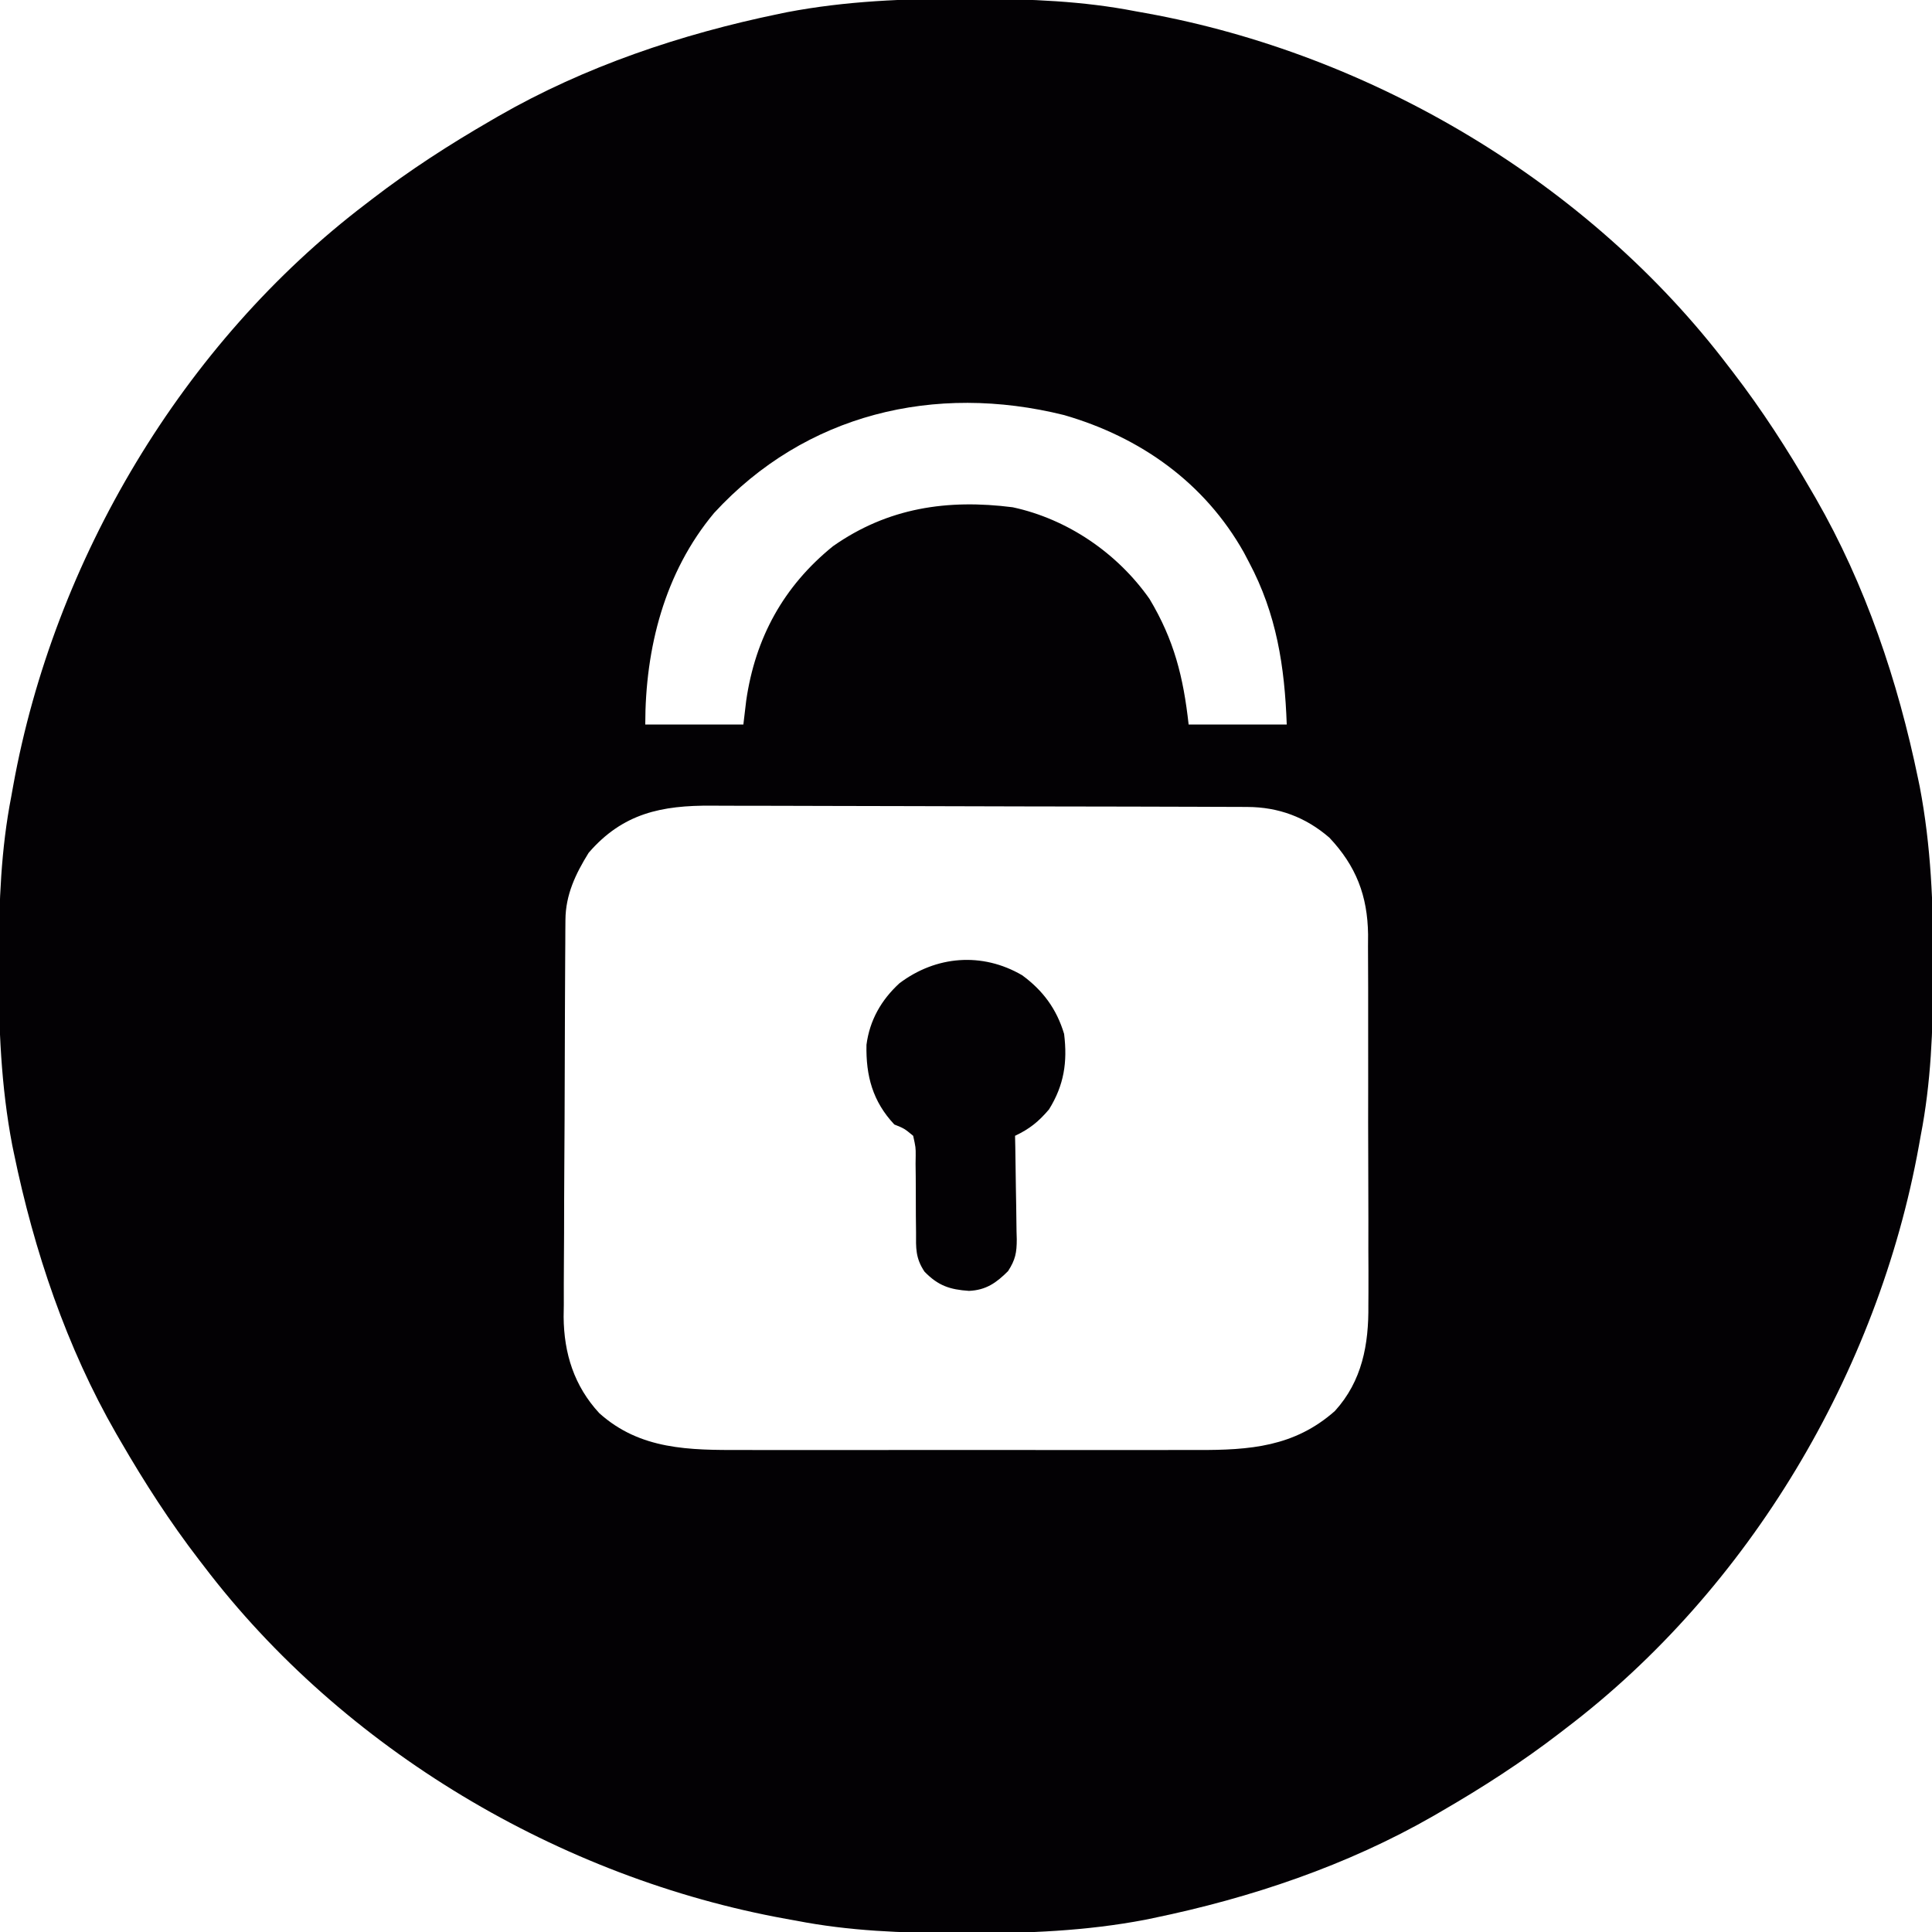 <?xml version="1.0" encoding="UTF-8"?>
<svg version="1.1" xmlns="http://www.w3.org/2000/svg" width="512" height="512">
<path d="M0 0 C1.451 0.003 1.451 0.003 2.931 0.006 C17.264 0.051 31.21 0.56 45.312 3.312 C46.658 3.554 46.658 3.554 48.031 3.8 C107.841 14.623 165.355 48.681 202.312 97.312 C202.729 97.853 203.146 98.393 203.575 98.95 C211.258 108.945 218.001 119.405 224.312 130.312 C224.707 130.99 225.101 131.667 225.507 132.365 C238.69 155.283 247.295 180.858 252.625 206.688 C252.772 207.398 252.92 208.109 253.072 208.841 C256.057 224.484 256.687 240.119 256.625 256 C256.622 257.451 256.622 257.451 256.619 258.931 C256.574 273.264 256.065 287.21 253.312 301.312 C253.152 302.21 252.991 303.107 252.825 304.031 C242.002 363.841 207.944 421.355 159.312 458.312 C158.772 458.729 158.232 459.146 157.675 459.575 C147.68 467.258 137.22 474.001 126.312 480.312 C125.635 480.707 124.958 481.101 124.26 481.507 C101.342 494.69 75.767 503.295 49.938 508.625 C49.227 508.772 48.516 508.92 47.784 509.072 C32.141 512.057 16.506 512.687 0.625 512.625 C-0.342 512.623 -1.31 512.621 -2.306 512.619 C-16.639 512.574 -30.585 512.065 -44.688 509.312 C-45.585 509.152 -46.482 508.991 -47.406 508.825 C-107.216 498.002 -164.73 463.944 -201.688 415.312 C-202.104 414.772 -202.521 414.232 -202.95 413.675 C-210.633 403.68 -217.376 393.22 -223.688 382.312 C-224.082 381.635 -224.476 380.958 -224.882 380.26 C-238.065 357.342 -246.67 331.767 -252 305.938 C-252.147 305.227 -252.295 304.516 -252.447 303.784 C-255.432 288.141 -256.062 272.506 -256 256.625 C-255.998 255.658 -255.996 254.69 -255.994 253.694 C-255.949 239.361 -255.44 225.415 -252.688 211.312 C-252.446 209.967 -252.446 209.967 -252.2 208.594 C-241.377 148.784 -207.319 91.27 -158.688 54.312 C-158.147 53.896 -157.607 53.479 -157.05 53.05 C-147.055 45.367 -136.595 38.624 -125.688 32.312 C-125.01 31.918 -124.333 31.524 -123.635 31.118 C-100.717 17.935 -75.142 9.33 -49.312 4 C-48.602 3.853 -47.891 3.705 -47.159 3.553 C-31.516 0.568 -15.881 -0.062 0 0 Z M-66.438 136.25 C-79.604 152.006 -84.688 172.135 -84.688 192.312 C-76.108 192.312 -67.528 192.312 -58.688 192.312 C-58.44 190.229 -58.193 188.146 -57.938 186 C-55.543 169.391 -48.062 155.69 -34.938 145.062 C-20.38 134.835 -4.597 132.542 12.688 134.742 C27.225 137.874 40.398 146.866 48.938 159.02 C55.481 169.932 57.915 179.736 59.312 192.312 C67.892 192.312 76.472 192.312 85.312 192.312 C84.764 176.956 82.632 163.073 75.312 149.312 C74.872 148.473 74.431 147.634 73.977 146.77 C63.556 128.203 46.501 116.156 26.312 110.312 C-7.986 101.79 -42.266 109.958 -66.438 136.25 Z M-99.688 226.312 C-103.172 231.927 -105.798 237.443 -105.841 244.11 C-105.85 245.098 -105.859 246.086 -105.867 247.104 C-105.872 248.187 -105.876 249.271 -105.88 250.386 C-105.889 251.528 -105.897 252.67 -105.905 253.847 C-105.93 257.636 -105.947 261.425 -105.961 265.215 C-105.966 266.51 -105.972 267.805 -105.977 269.14 C-105.998 274.588 -106.017 280.036 -106.029 285.484 C-106.045 293.268 -106.078 301.052 -106.135 308.836 C-106.179 314.985 -106.194 321.133 -106.201 327.281 C-106.208 329.886 -106.223 332.492 -106.247 335.097 C-106.279 338.756 -106.278 342.415 -106.271 346.074 C-106.287 347.139 -106.304 348.204 -106.321 349.301 C-106.241 358.995 -103.533 367.603 -96.875 374.812 C-86.038 384.558 -72.987 384.616 -59.027 384.571 C-57.585 384.574 -56.144 384.578 -54.702 384.582 C-50.817 384.591 -46.933 384.588 -43.049 384.581 C-38.965 384.576 -34.881 384.581 -30.797 384.584 C-23.941 384.588 -17.085 384.583 -10.229 384.573 C-2.327 384.562 5.574 384.566 13.476 384.577 C20.287 384.586 27.097 384.587 33.908 384.582 C37.964 384.579 42.02 384.578 46.077 384.585 C49.892 384.591 53.707 384.587 57.522 384.575 C58.914 384.573 60.306 384.573 61.698 384.578 C75.542 384.618 87.339 383.726 98.062 374.25 C105.303 366.3 107.059 356.587 106.944 346.185 C106.951 345.039 106.958 343.892 106.965 342.711 C106.982 338.961 106.963 335.211 106.941 331.461 C106.942 328.834 106.945 326.207 106.949 323.58 C106.953 318.091 106.937 312.603 106.909 307.114 C106.877 300.793 106.877 294.472 106.895 288.151 C106.911 282.035 106.904 275.919 106.887 269.804 C106.882 267.216 106.882 264.629 106.888 262.041 C106.894 258.421 106.873 254.801 106.846 251.181 C106.852 250.123 106.859 249.065 106.866 247.975 C106.735 237.688 103.677 229.789 96.605 222.293 C90.3 216.847 83.109 214.195 74.869 214.165 C74.212 214.162 73.555 214.158 72.878 214.154 C70.672 214.143 68.466 214.139 66.26 214.135 C64.679 214.129 63.099 214.123 61.519 214.116 C56.324 214.095 51.129 214.084 45.934 214.074 C44.144 214.07 42.354 214.066 40.564 214.062 C32.151 214.043 23.738 214.029 15.326 214.02 C5.625 214.01 -4.075 213.984 -13.775 213.944 C-21.279 213.914 -28.782 213.899 -36.285 213.895 C-40.764 213.893 -45.242 213.884 -49.72 213.859 C-53.938 213.836 -58.156 213.832 -62.374 213.842 C-63.917 213.842 -65.459 213.836 -67.001 213.822 C-80.364 213.71 -90.639 215.836 -99.688 226.312 Z " fill="#030104" transform="translate(255.688,-0.312)"/>
<path d="M0 0 C5.524 4.039 9.144 8.961 11.121 15.551 C12.039 23.006 11.109 29.137 7.121 35.551 C4.343 38.815 1.95 40.742 -1.879 42.551 C-1.858 43.524 -1.837 44.498 -1.815 45.501 C-1.743 49.125 -1.697 52.75 -1.659 56.375 C-1.639 57.942 -1.612 59.508 -1.577 61.074 C-1.528 63.331 -1.506 65.587 -1.488 67.844 C-1.468 68.54 -1.447 69.236 -1.426 69.953 C-1.424 73.503 -1.786 75.408 -3.735 78.415 C-6.856 81.524 -9.568 83.449 -14.09 83.648 C-19.149 83.304 -22.246 82.294 -25.879 78.551 C-28.288 74.937 -28.142 72.315 -28.117 68.145 C-28.133 66.664 -28.149 65.184 -28.166 63.703 C-28.182 61.372 -28.191 59.042 -28.184 56.711 C-28.182 54.459 -28.21 52.209 -28.242 49.957 C-28.232 49.26 -28.222 48.563 -28.211 47.845 C-28.202 45.633 -28.202 45.633 -28.879 42.551 C-31.227 40.615 -31.227 40.615 -33.879 39.551 C-39.599 33.446 -41.433 26.677 -41.254 18.43 C-40.405 11.916 -37.322 6.529 -32.504 2.113 C-22.847 -5.155 -10.646 -6.206 0 0 Z " fill="#030104" transform="translate(270.879,258.449)"/>
</svg>

